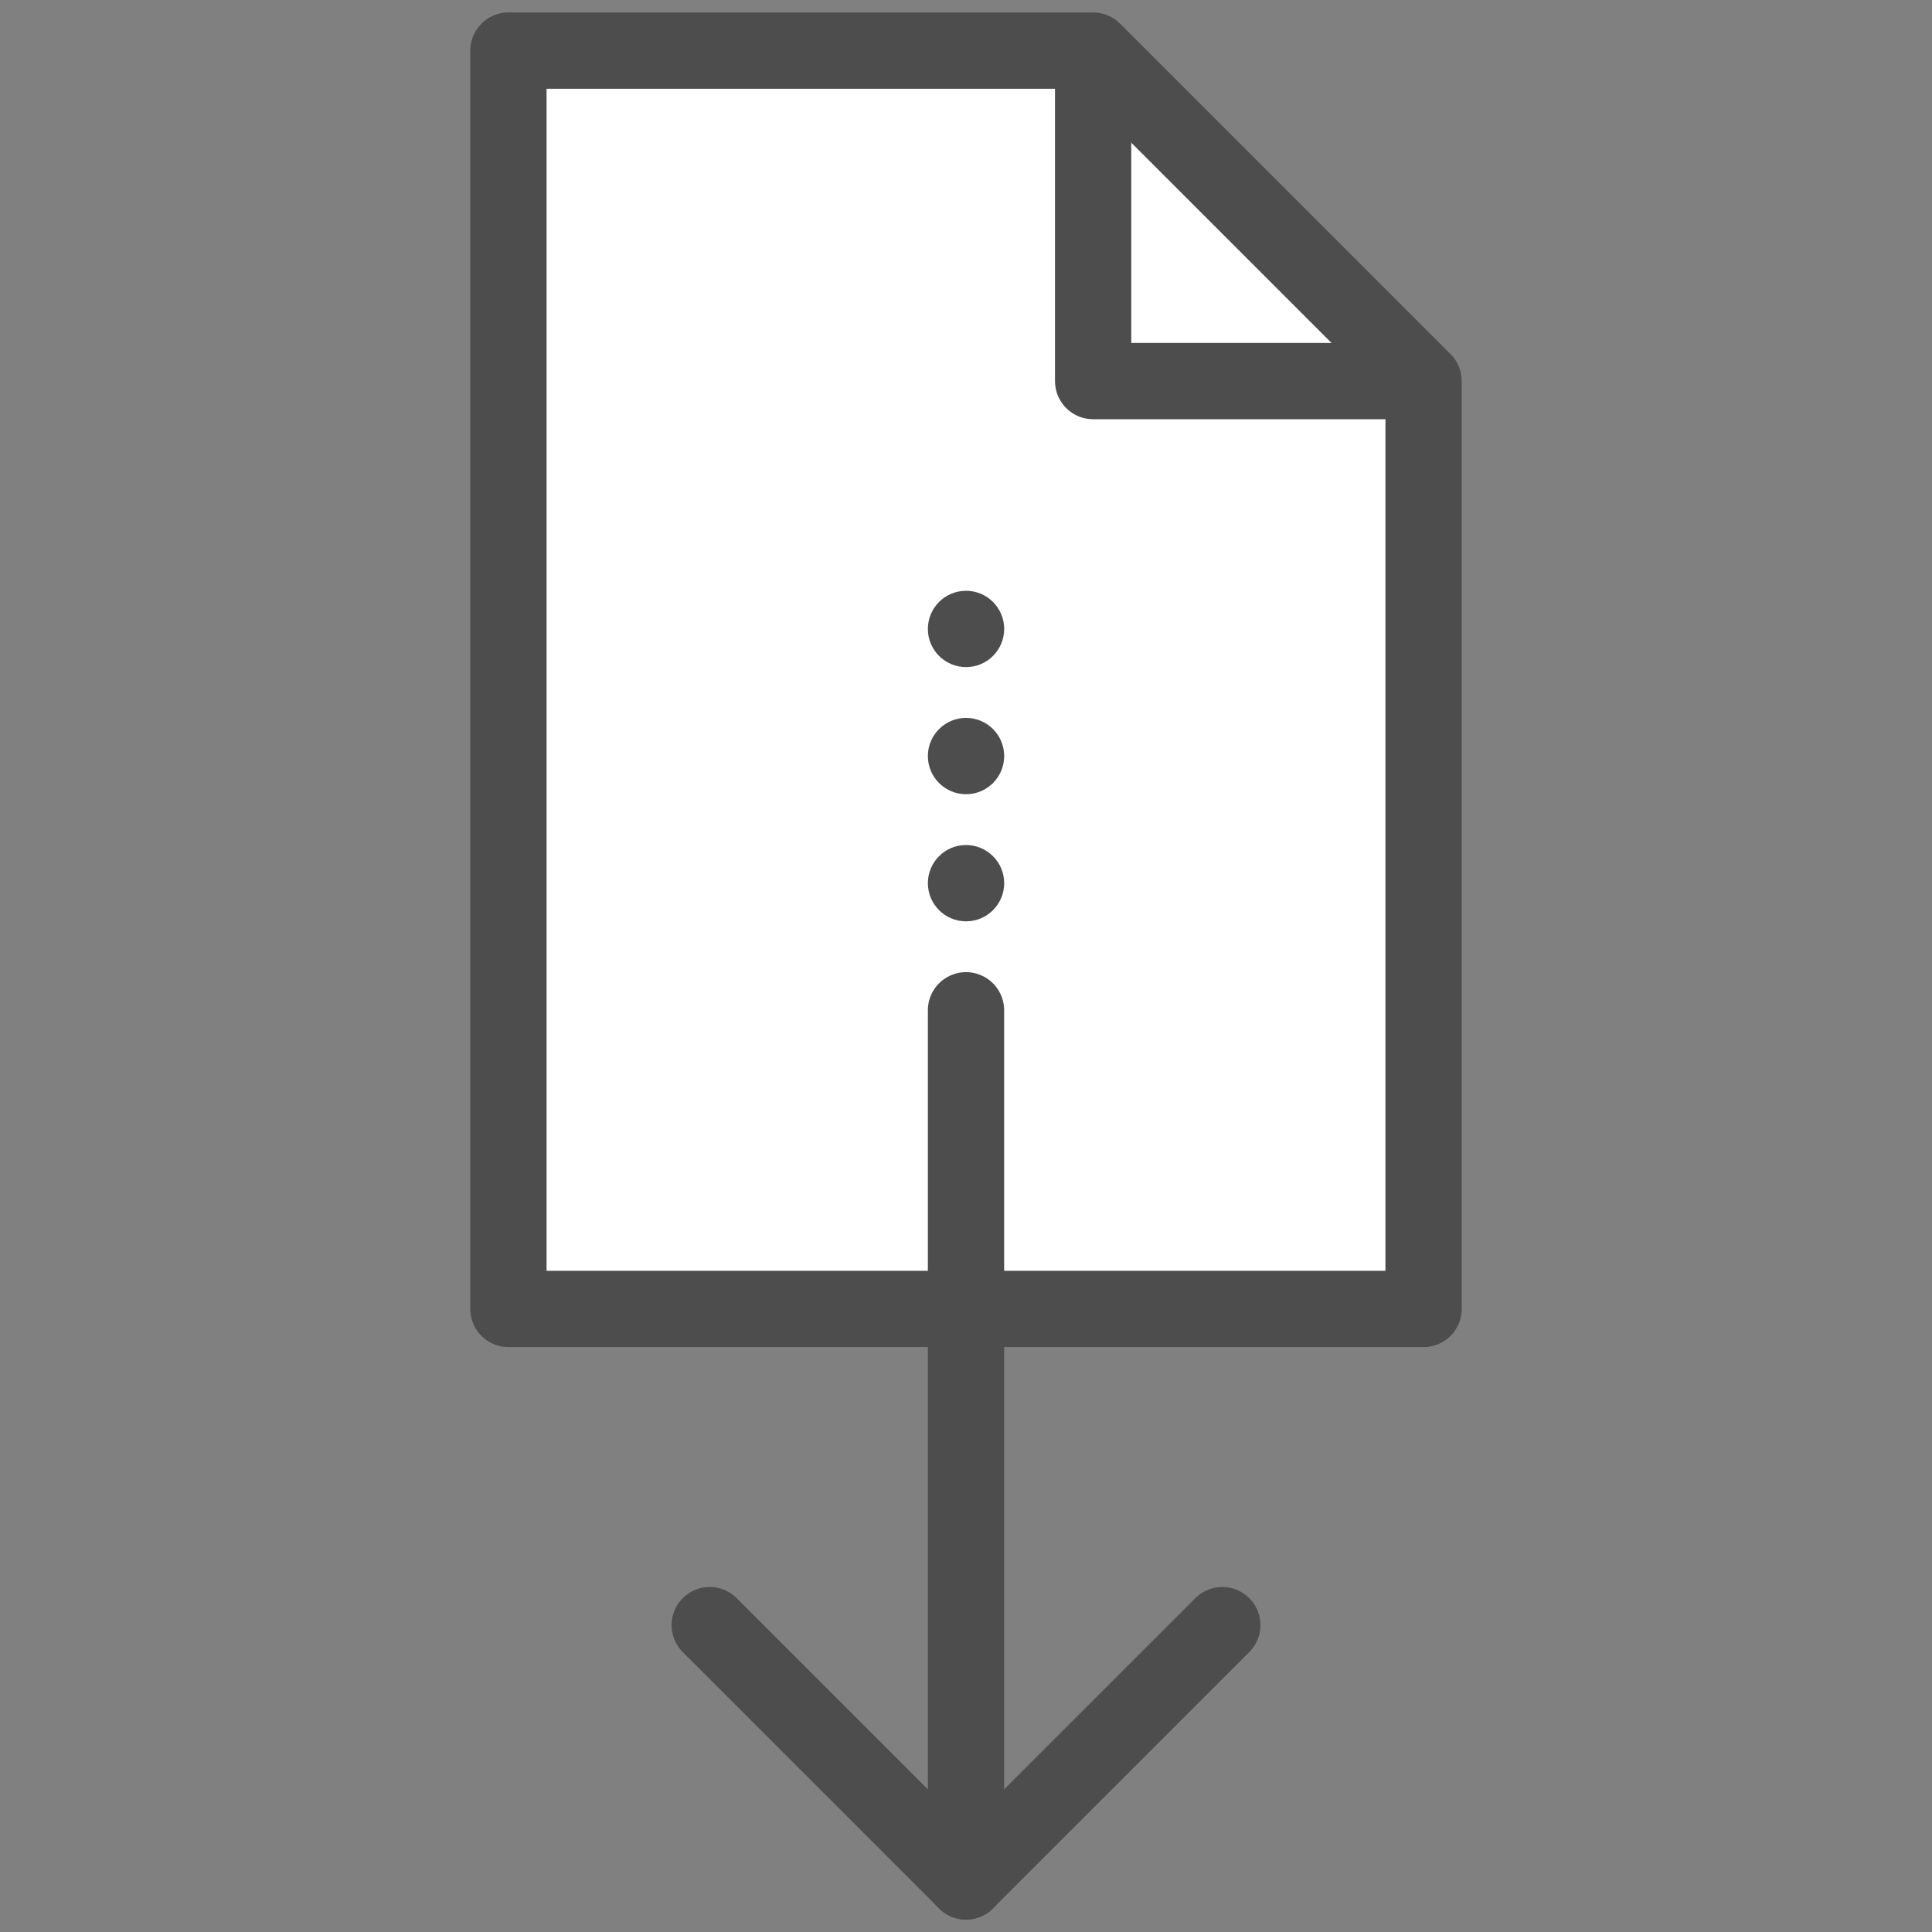 <svg xmlns="http://www.w3.org/2000/svg" xmlns:xlink="http://www.w3.org/1999/xlink" xml:space="preserve" width="76px" height="76px" style="shape-rendering:geometricPrecision; text-rendering:geometricPrecision; image-rendering:optimizeQuality; fill-rule:evenodd; clip-rule:evenodd" viewBox="0 0 76 76"><rect x="0" y="0" width="76" height="76" fill="#808080" stroke="none"/> <defs>  <style type="text/css">   <![CDATA[    .str0 {stroke:#4D4D4D;stroke-width:3;stroke-linejoin:round;stroke-miterlimit:2.613}    .str1 {stroke:#4D4D4D;stroke-width:3;stroke-linecap:round;stroke-miterlimit:2.613}    .fil1 {fill:none}    .fil2 {fill:#4D4D4D}    .fil0 {fill:white}   ]]>  </style> </defs> <g id="Layer_x0020_1">    <polygon class="fil0 str0" points="20,1.991 43.001,1.991 56,14.991 56,51.49 20,51.49 "></polygon>  <line class="fil1 str1" x1="38" y1="74.009" x2="27.919" y2="63.928"></line>  <line class="fil1 str1" x1="38" y1="74.009" x2="48.082" y2="63.928"></line>  <line class="fil1 str1" x1="38" y1="74.009" x2="38" y2="39.742"></line>  <polyline class="fil1 str0" points="43.001,1.991 43.001,14.991 56,14.991 "></polyline>  <circle class="fil2" transform="matrix(1.40251E-14 -0.53 0.53 1.40251E-14 38.001 24.741)" r="2.832"></circle>  <circle class="fil2" transform="matrix(1.40251E-14 -0.53 0.53 1.40251E-14 38.001 29.741)" r="2.832"></circle>  <circle class="fil2" transform="matrix(1.40251E-14 -0.53 0.53 1.40251E-14 38.001 34.742)" r="2.832"></circle> </g></svg>